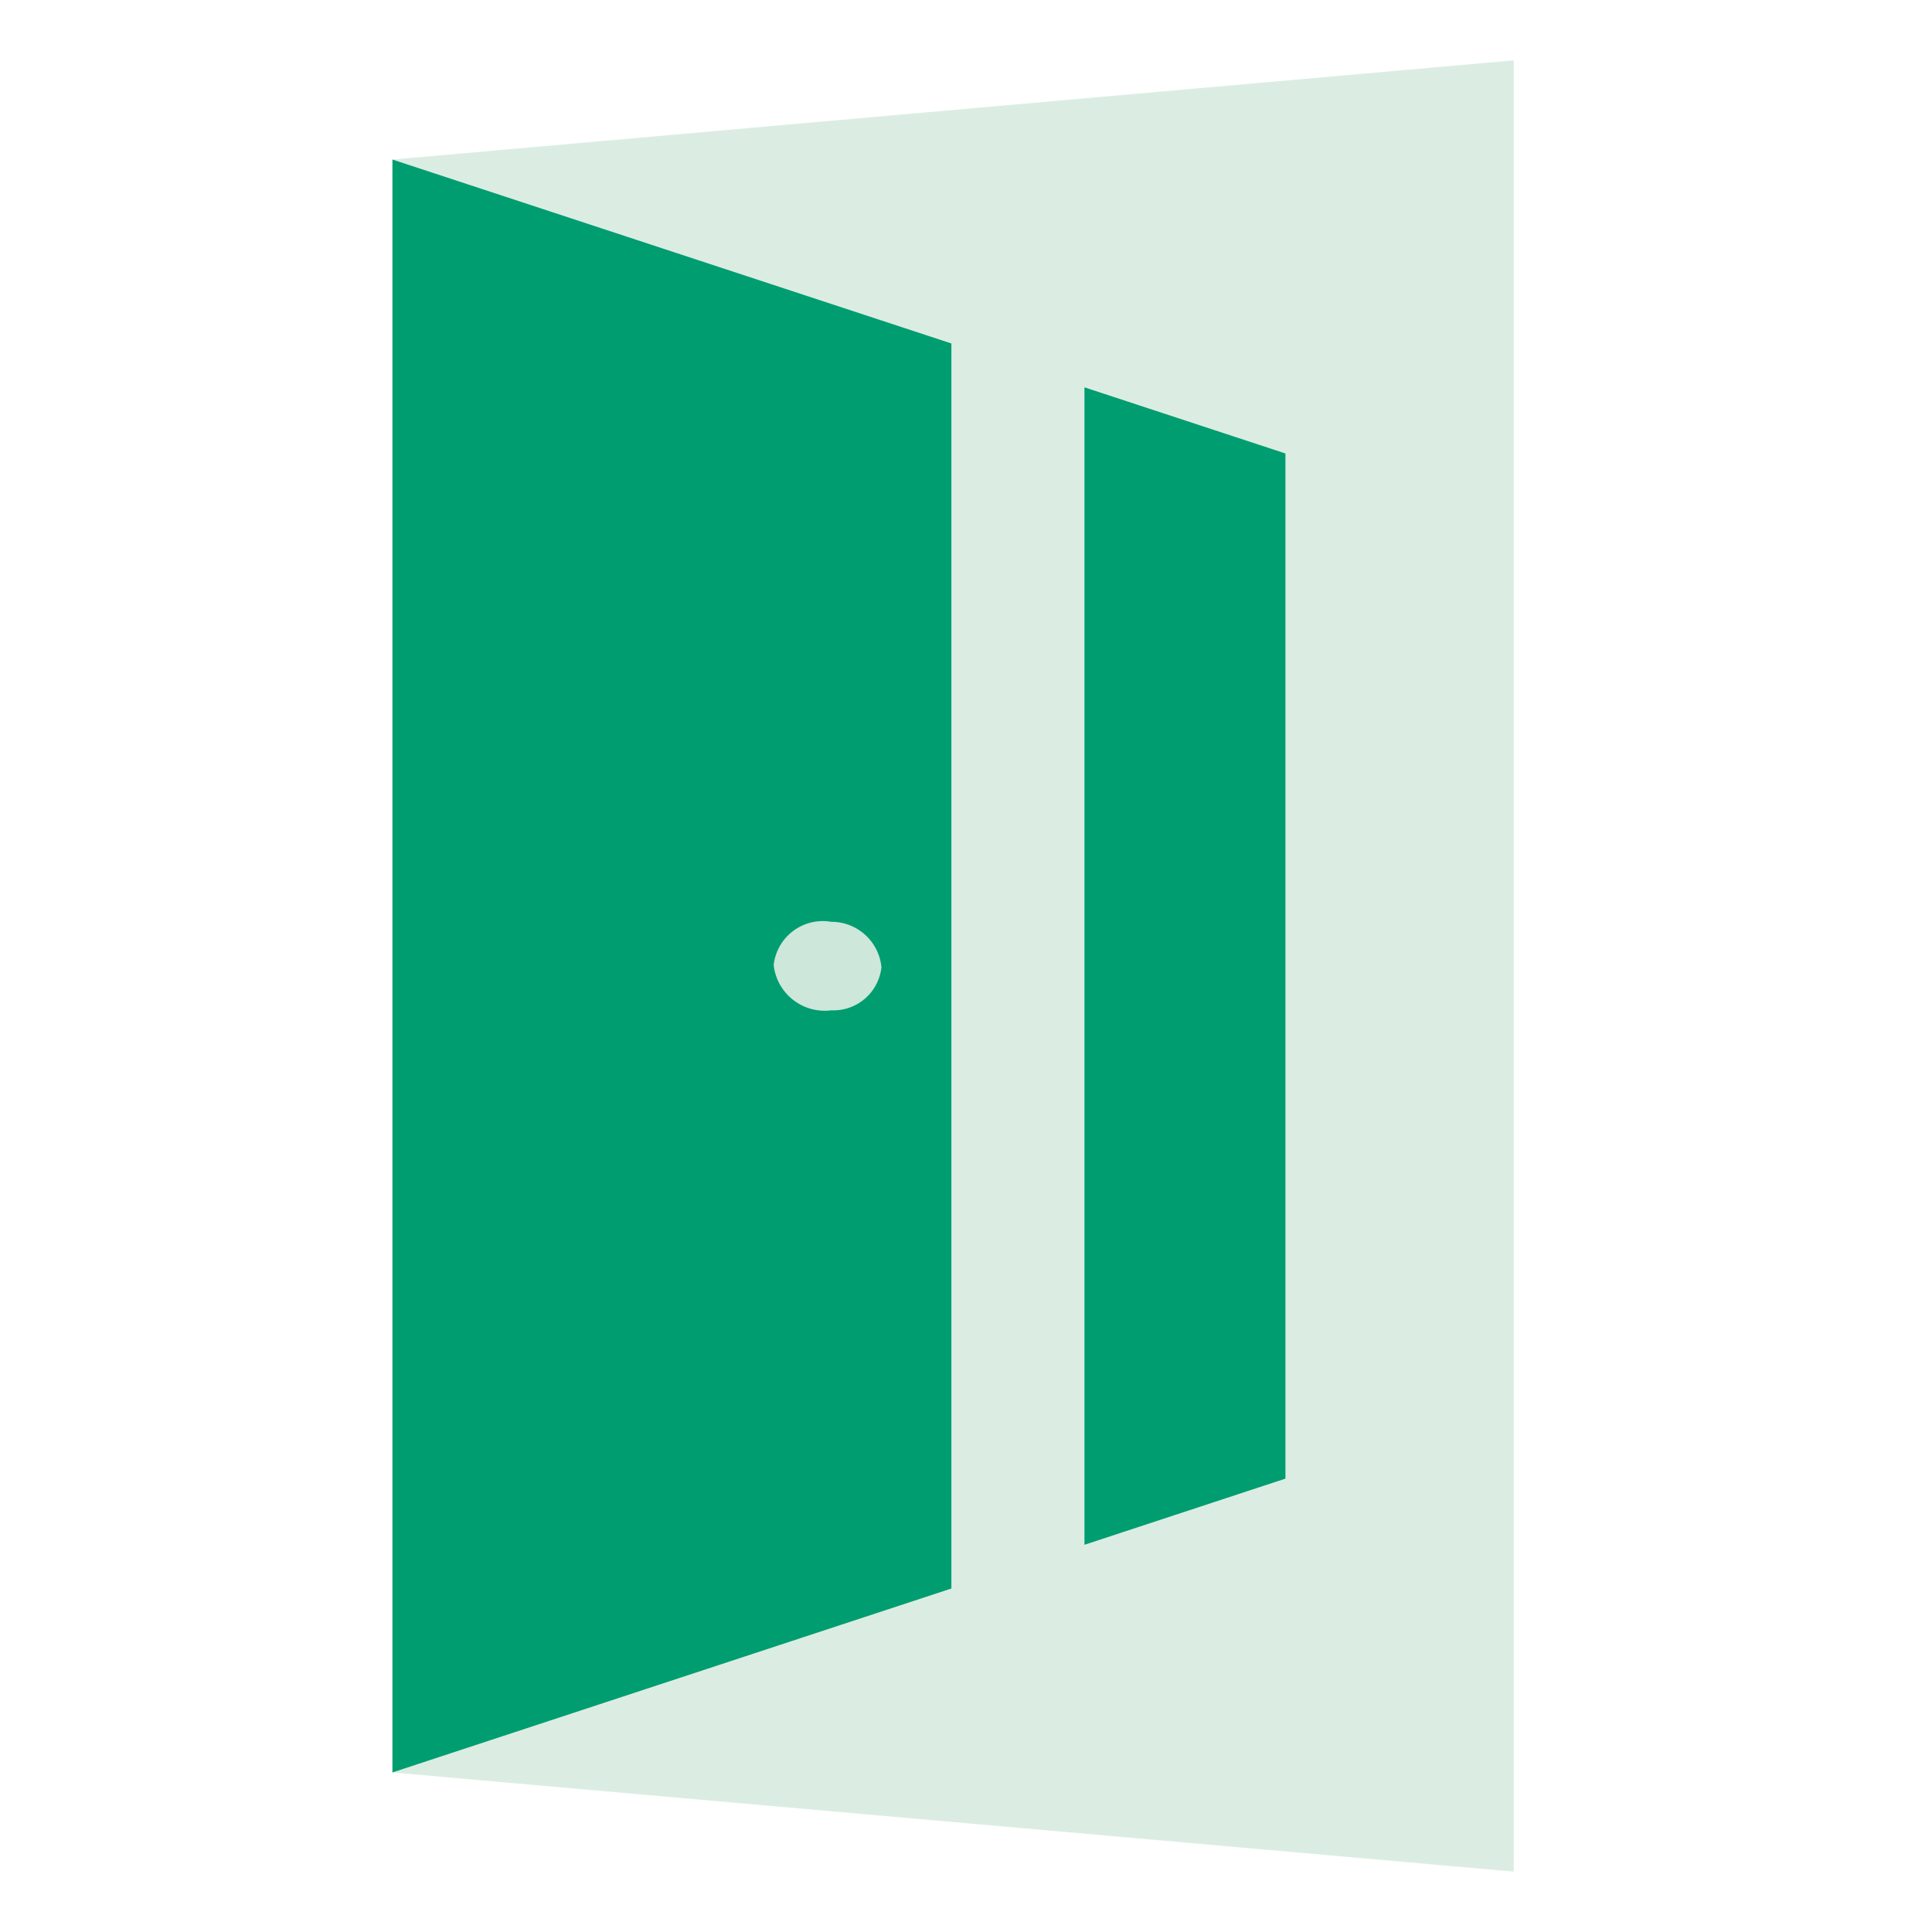 <svg xmlns="http://www.w3.org/2000/svg" xmlns:xlink="http://www.w3.org/1999/xlink" width="64" height="64" viewBox="0 0 64 64">
  <defs>
    <clipPath id="clip-favicon.svg">
      <rect width="64" height="64"/>
    </clipPath>
  </defs>
  <g id="favicon.svg" clip-path="url(#clip-favicon.svg)">
    <g id="グループ_139" data-name="グループ 139" transform="translate(7627 -1568)">
      <path id="パス_218" data-name="パス 218" d="M37.144,0,0,3.286V56.715L37.144,60Z" transform="translate(-7614 1570)" fill="#dbede2"/>
      <path id="パス_219" data-name="パス 219" d="M0,62.609l18.516-6.093V15.273L0,9.18Z" transform="translate(-7614 1564.105)" fill="#009d70"/>
      <path id="パス_220" data-name="パス 220" d="M38.864,81.221A1.6,1.6,0,0,1,37.2,82.658a1.7,1.7,0,0,1-1.907-1.5A1.638,1.638,0,0,1,37.2,79.726a1.664,1.664,0,0,1,1.662,1.495" transform="translate(-7636.664 1518.81)" fill="#cde7da"/>
      <path id="パス_221" data-name="パス 221" d="M70.711,32.456V66.415l-6.658,2.192V30.265Z" transform="translate(-7655.129 1550.566)" fill="#009d70"/>
    </g>
  </g>
</svg>
